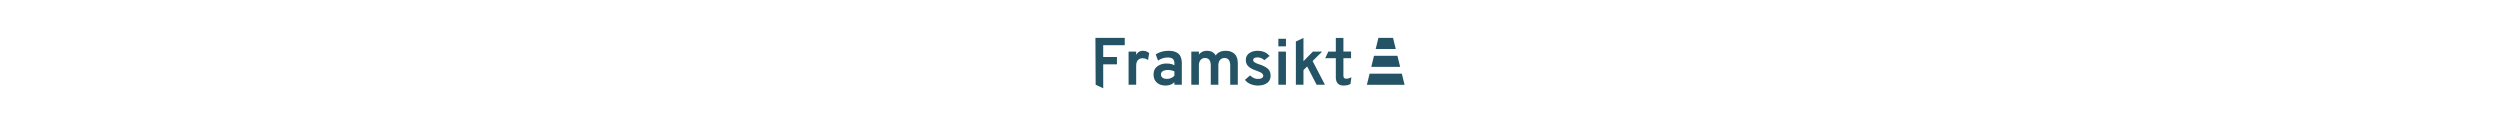 <svg id="Layer_1" data-name="Layer 1" xmlns="http://www.w3.org/2000/svg" viewBox="0 100 841.89 200" height='40'><defs><style>.cls-1{fill:#235364;}</style></defs><polygon class="cls-1" points="637.18 163.78 632.57 182.5 666.38 182.5 661.77 163.78 637.18 163.78"/><polygon class="cls-1" points="669.19 193.91 629.76 193.91 625.15 212.63 673.8 212.63 669.19 193.91"/><polygon class="cls-1" points="622.34 224.05 617.73 242.77 681.22 242.77 676.61 224.05 622.34 224.05"/><polygon class="cls-1" points="160.67 163.71 161.05 242.7 173.83 248.7 173.77 208.37 196.92 208.37 196.92 196.03 173.77 196.03 173.77 176.05 210.03 176.05 210.03 163.71 160.67 163.71"/><path class="cls-1" d="M216.51,242.7V186.89h12.78v5.79q3.39-7.1,11.47-7.1a15.52,15.52,0,0,1,10.37,3.82l-1.85,11.69a16,16,0,0,0-9.5-3,10.11,10.11,0,0,0-7.43,3.06q-3.06,3.06-3.06,10.26V242.7Z"/><path class="cls-1" d="M281.21,232.76a16.59,16.59,0,0,0,12.45-5.35V220.2a25.6,25.6,0,0,0-11.14-2.29,16.35,16.35,0,0,0-8.3,1.85,6.15,6.15,0,0,0-3.17,5.68,6.34,6.34,0,0,0,2.62,5.35q2.63,2,7.54,2m12.45,9.94v-4.48Q288.09,244,278.81,244q-9,0-14.58-4.86t-5.63-13.71q0-9.06,6.39-13.76A25.37,25.37,0,0,1,280.44,207q8,0,13.22,2.94V207q0-5.36-2.68-7.76t-8.24-2.4a28.44,28.44,0,0,0-16.6,5.24l-3.93-10.37q9.06-6.12,21.84-6.12a37.53,37.53,0,0,1,7.7.71,23.44,23.44,0,0,1,6.88,2.79,13.59,13.59,0,0,1,5.51,6.55,27.74,27.74,0,0,1,2,11.14V242.7Z"/><path class="cls-1" d="M387.64,242.7v-32q0-13-9.5-13a9.49,9.49,0,0,0-7.7,3.33q-2.78,3.34-2.78,9.89V242.7H354.88v-32q0-13-9.5-13a9.49,9.49,0,0,0-7.7,3.33q-2.79,3.34-2.78,9.89V242.7H322.12V186.89H334.9V192q4.8-6.44,13.65-6.44,10.26,0,14.63,7.86,5.35-7.86,16.82-7.86,9.39,0,14.9,5.19t5.52,16.33v35.6Z"/><path class="cls-1" d="M434.13,244a31.34,31.34,0,0,1-12.72-2.62,21,21,0,0,1-9-7l8.74-7.43q5.89,5.9,13,5.9,9.06,0,9.07-5.46a4.62,4.62,0,0,0-1.59-3.39,12.21,12.21,0,0,0-3.38-2.35q-1.8-.81-5.85-2.45-9.6-3.16-14-7.27a14.09,14.09,0,0,1-4.42-10.86,13.31,13.31,0,0,1,5.62-11.41q5.63-4.1,14.25-4.1,12.68,0,20,8.63l-8.85,7.21a15.7,15.7,0,0,0-11.14-4.7q-7.53,0-7.53,4.59,0,2.3,2.78,3.93a43.1,43.1,0,0,0,8.14,3.38q9.06,3.06,13.7,7.21t4.65,11.58q0,8-5.79,12.28T434.13,244"/><path class="cls-1" d="M468.7,186.89h12.77V242.7H468.7Z"/><polygon class="cls-1" points="498.18 169.85 498.18 242.7 510.96 242.7 510.96 218.02 517.18 211.9 533.13 242.7 547.11 242.7 526.36 202.73 542.42 186.84 526.72 186.94 510.96 203.05 510.96 163.85 498.18 169.85"/><path class="cls-1" d="M578.45,244q-13,0-13-14.31V198l-17.87,0,5.22-11.12h12.65v-23l12.78-.05v23h12.88V198H578.23v29.16q0,5.35,4.69,5.35a17.88,17.88,0,0,0,8.74-2.51l-1.53,11.47A25,25,0,0,1,578.45,244"/><rect class="cls-1" x="468.7" y="165.27" width="12.78" height="12.78"/></svg>